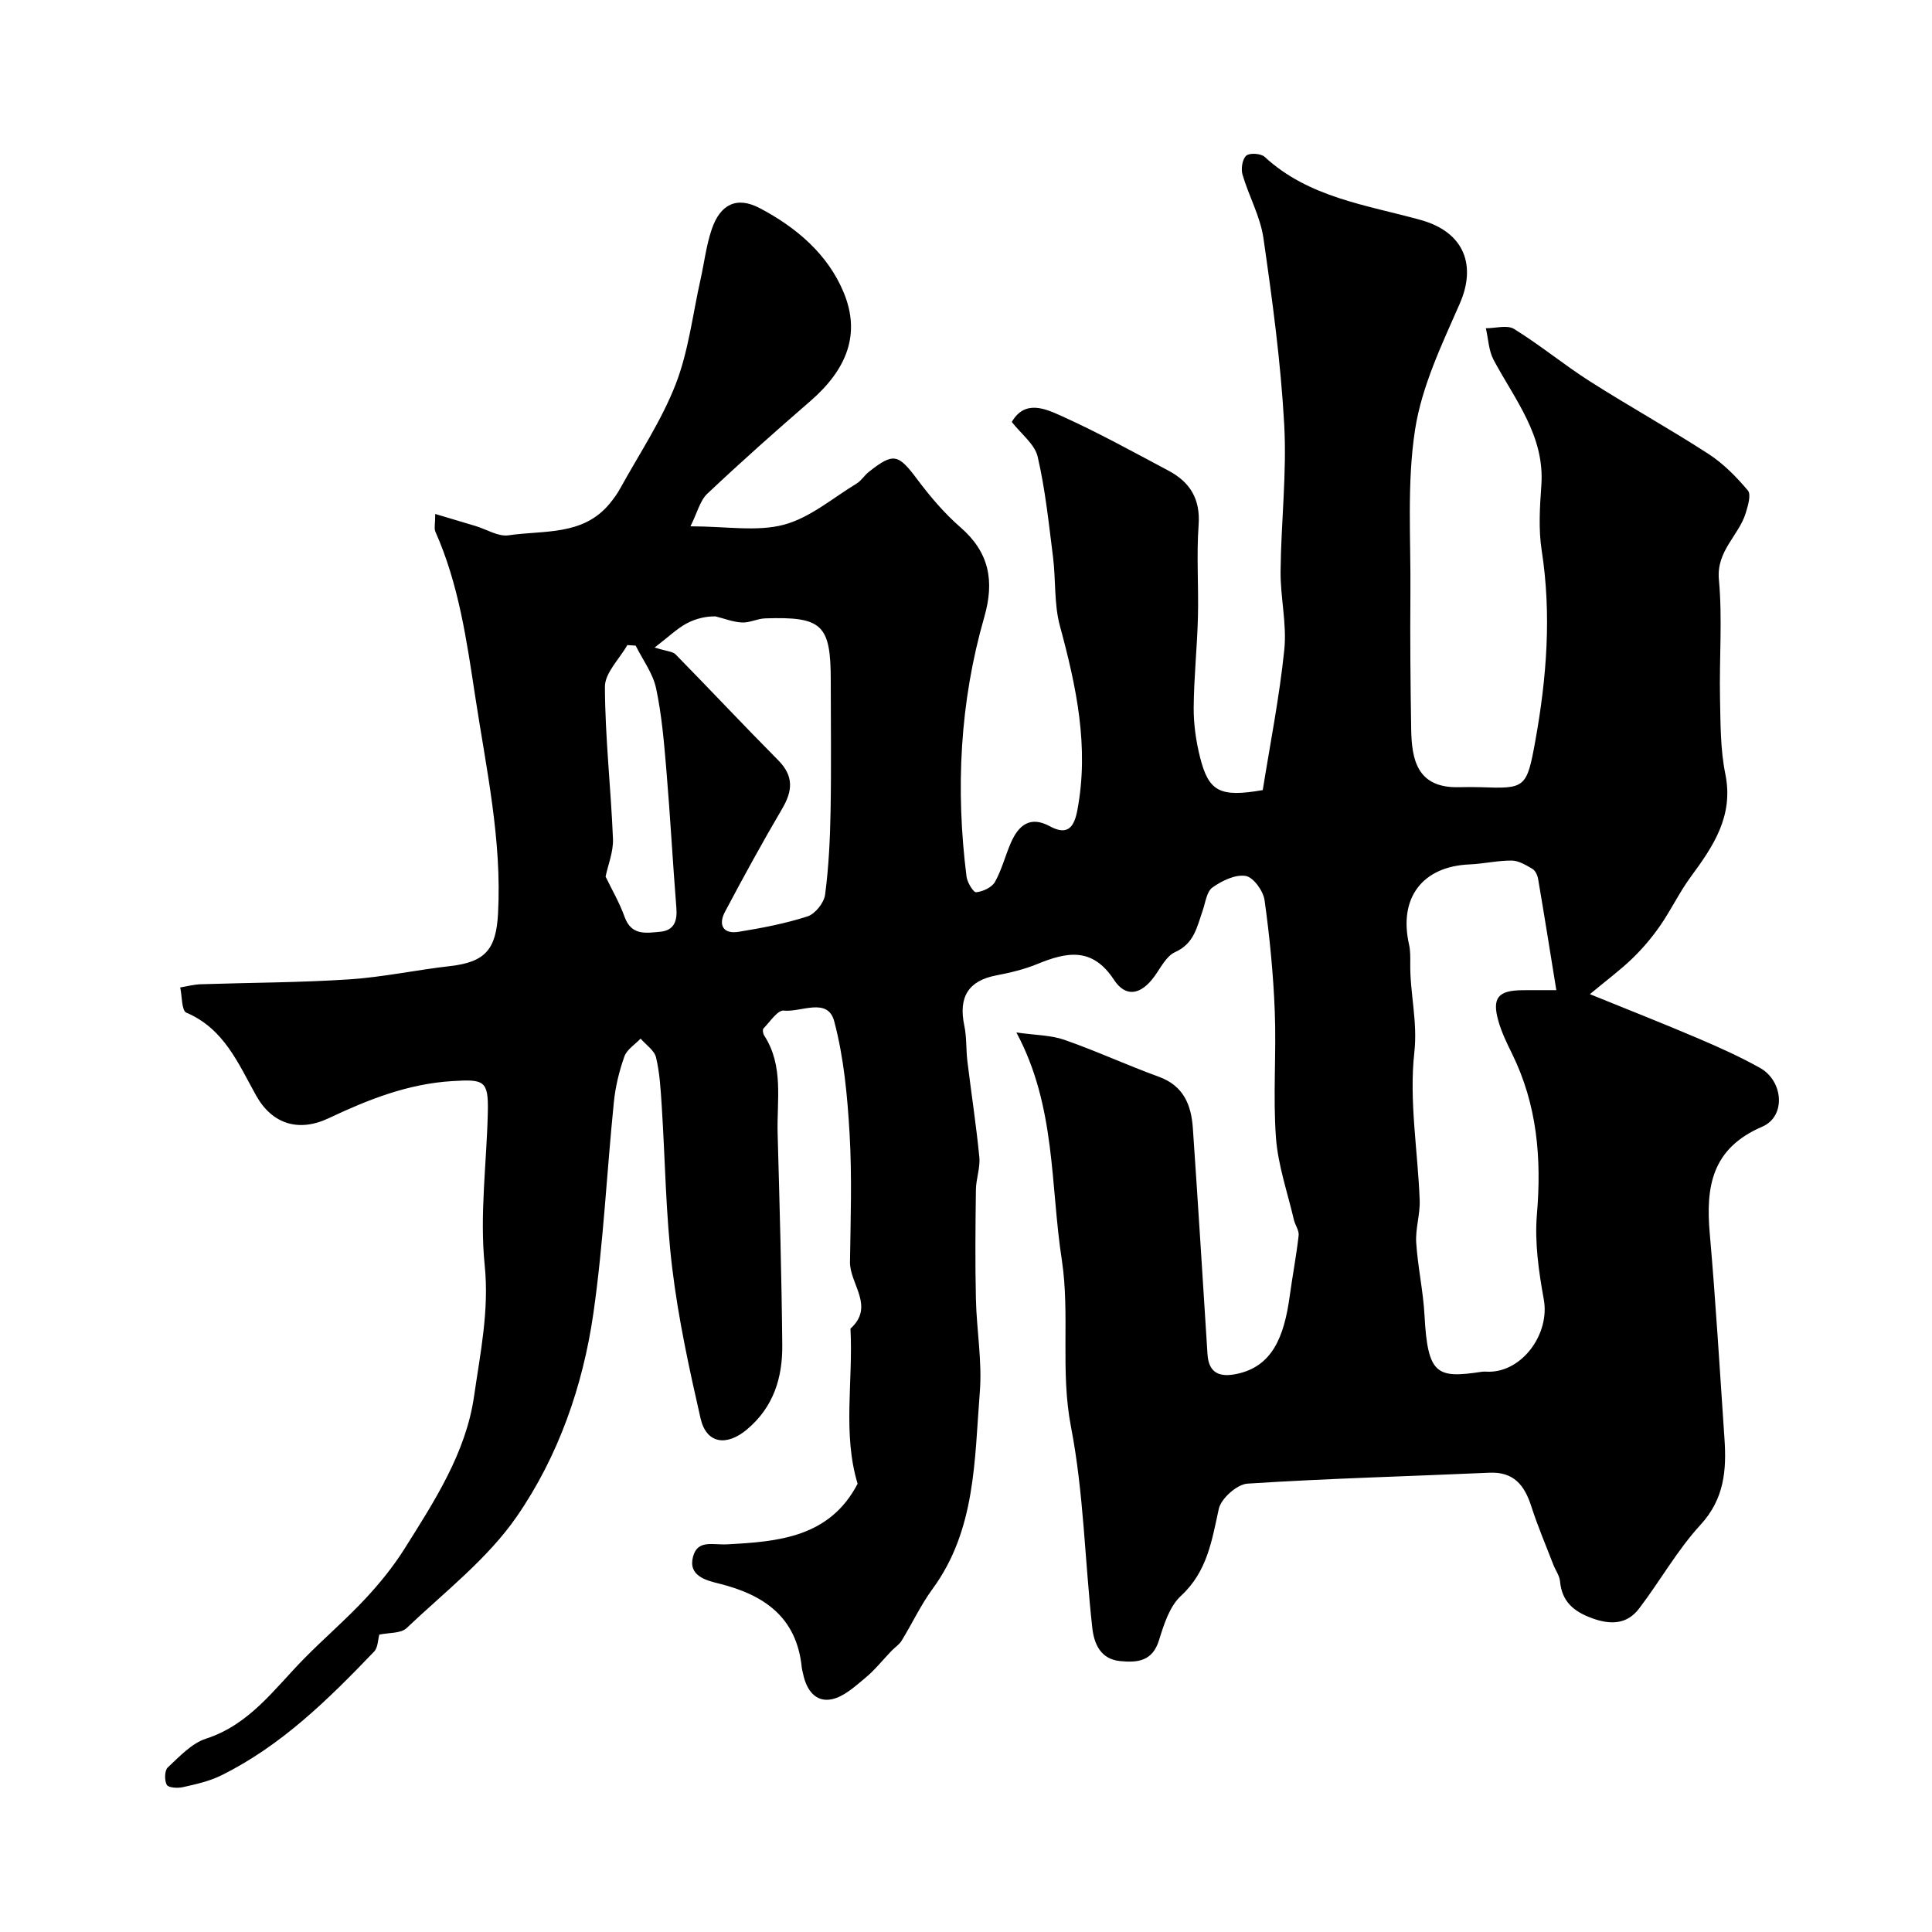 <svg enable-background="new 0 0 400 400" viewBox="0 0 400 400" xmlns="http://www.w3.org/2000/svg"><path d="m210.43 213.76c3.93.57 7.12.54 9.95 1.53 6.6 2.3 12.97 5.25 19.54 7.64 5.15 1.87 6.72 5.86 7.05 10.67 1.07 15.59 2.04 31.19 3.03 46.79.26 4.05 2.68 4.78 6.08 4.06 7.26-1.53 9.77-7.53 10.94-16.1.57-4.2 1.38-8.36 1.85-12.57.12-1.02-.72-2.12-.98-3.22-1.32-5.68-3.3-11.31-3.72-17.06-.63-8.65.1-17.39-.24-26.08-.3-7.71-1.05-15.43-2.12-23.07-.27-1.91-2.33-4.75-3.92-5-2.15-.34-4.91 1-6.86 2.39-1.21.86-1.45 3.12-2.03 4.79-1.17 3.33-1.74 6.82-5.7 8.59-1.83.82-2.99 3.25-4.31 5.06-2.72 3.74-5.88 4.46-8.36.67-4.51-6.87-9.82-5.74-15.92-3.24-2.69 1.1-5.59 1.79-8.46 2.34-5.73 1.09-7.86 4.46-6.6 10.4.51 2.4.34 4.94.64 7.39.8 6.62 1.83 13.21 2.47 19.84.21 2.2-.68 4.49-.71 6.74-.1 7.53-.17 15.07 0 22.6.14 6.44 1.32 12.92.81 19.29-1.12 14.03-.8 28.5-9.78 40.75-2.45 3.34-4.23 7.18-6.41 10.73-.5.82-1.41 1.39-2.1 2.11-1.8 1.87-3.44 3.96-5.43 5.6-2.12 1.75-4.41 3.89-6.93 4.41-3.35.7-5.24-1.93-5.92-5.18-.1-.48-.25-.96-.3-1.45-1.06-10.41-7.84-15.02-17.18-17.33-2.66-.66-6.36-1.6-5.33-5.53.94-3.61 4.04-2.42 7.06-2.58 10.46-.56 21.21-1.38 27.02-12.55-3.14-10.33-.9-21.29-1.48-32.11 5.11-4.63-.16-9.21-.1-13.82.13-8.83.43-17.69-.08-26.49-.45-7.82-1.18-15.78-3.18-23.31-1.35-5.1-6.88-1.83-10.45-2.23-1.26-.14-2.85 2.32-4.2 3.7-.22.23-.11 1.06.13 1.43 4.12 6.33 2.61 13.44 2.8 20.29.4 14.6.82 29.2.96 43.8.07 6.76-1.78 12.87-7.33 17.52-4.21 3.52-8.38 2.96-9.59-2.32-2.35-10.3-4.61-20.68-5.87-31.16-1.34-11.12-1.45-22.38-2.17-33.58-.22-3.34-.4-6.74-1.17-9.97-.35-1.47-2.09-2.62-3.2-3.91-1.16 1.22-2.85 2.26-3.36 3.71-1.08 3.04-1.86 6.27-2.18 9.48-1.47 14.54-2.16 29.19-4.23 43.64-2.16 15.08-7.26 29.65-15.86 42.11-6.06 8.78-14.95 15.64-22.82 23.11-1.2 1.14-3.68.92-5.65 1.35-.29 1.04-.27 2.67-1.07 3.51-9.48 9.89-19.22 19.5-31.7 25.66-2.44 1.2-5.21 1.81-7.89 2.41-1.08.25-3 .14-3.34-.48-.51-.92-.47-2.96.2-3.59 2.43-2.26 4.93-5 7.93-5.97 9.04-2.93 14.13-10.3 20.28-16.55 4.15-4.22 8.67-8.1 12.71-12.43 2.96-3.17 5.74-6.6 8.05-10.26 6.22-9.88 12.76-19.93 14.44-31.6 1.28-8.91 3.17-17.79 2.21-27.2-1.07-10.46.42-21.16.65-31.76.14-6.52-.82-6.74-7.37-6.34-9.23.56-17.46 3.85-25.59 7.69-6.13 2.9-11.67 1.29-15.02-4.72-3.71-6.64-6.63-13.82-14.44-17.14-.99-.42-.87-3.42-1.27-5.22 1.41-.23 2.81-.61 4.22-.66 10.25-.34 20.52-.34 30.75-1.01 7-.46 13.92-1.96 20.9-2.75 7.32-.83 9.53-3.49 9.93-10.82.83-15.29-2.44-30.04-4.72-44.99-1.78-11.69-3.41-23.23-8.24-34.11-.31-.69-.04-1.64-.04-3.69 3.04.91 5.69 1.69 8.34 2.49 2.29.69 4.71 2.25 6.85 1.93 7.25-1.08 15.36.15 20.88-6.51.83-1 1.61-2.07 2.23-3.2 3.92-7.12 8.53-13.99 11.46-21.51 2.68-6.87 3.53-14.45 5.16-21.72.78-3.49 1.19-7.1 2.34-10.46 1.76-5.13 5.16-6.85 9.94-4.33 7.51 3.95 14.09 9.51 17.38 17.49 3.53 8.55.69 15.87-6.96 22.49-7.21 6.24-14.34 12.58-21.28 19.13-1.52 1.43-2.07 3.9-3.5 6.76 7.46 0 13.75 1.15 19.33-.33 5.4-1.43 10.12-5.52 15.08-8.53.97-.59 1.61-1.7 2.52-2.41 5.13-4.05 6.08-3.73 10.04 1.56 2.66 3.55 5.6 7.02 8.94 9.92 5.99 5.21 7.06 11.13 4.92 18.59-5.06 17.6-5.96 35.59-3.67 53.72.15 1.21 1.42 3.3 2 3.24 1.39-.14 3.23-.99 3.88-2.13 1.42-2.52 2.13-5.43 3.3-8.11 1.58-3.63 3.98-5.65 8.07-3.42 3.79 2.07 5.06.02 5.69-3.31 2.48-13.08-.2-25.61-3.61-38.18-1.23-4.54-.83-9.5-1.42-14.23-.88-6.96-1.6-13.98-3.18-20.79-.6-2.6-3.4-4.68-5.36-7.2 2.73-4.7 7-2.72 10.37-1.2 7.53 3.4 14.78 7.41 22.08 11.29 4.44 2.36 6.62 5.85 6.23 11.23-.46 6.32.02 12.71-.14 19.06-.16 6.27-.84 12.54-.88 18.8-.02 3.41.48 6.91 1.31 10.22 1.8 7.16 4.11 8.36 12.99 6.82 1.51-9.48 3.45-19.22 4.46-29.06.55-5.34-.83-10.86-.77-16.29.1-10.13 1.31-20.3.75-30.38-.71-12.9-2.46-25.76-4.3-38.55-.65-4.49-3.03-8.71-4.33-13.14-.35-1.2-.05-3.2.77-3.93.69-.62 3.04-.47 3.82.25 9.11 8.44 21.21 9.98 32.29 13.06 9.2 2.56 11.51 9.55 8.1 17.32-3.71 8.45-7.86 17.1-9.25 26.06-1.72 11.1-.87 22.6-.97 33.93-.08 9.36.01 18.72.16 28.08.1 6.21 1.14 12.25 9.85 12.05 1.5-.03 3-.05 4.5 0 9.25.34 9.58.25 11.36-9.64 2.34-12.97 3.37-26.13 1.31-39.38-.68-4.39-.39-9-.07-13.48.73-10.27-5.49-17.73-9.89-25.98-1.02-1.92-1.09-4.35-1.6-6.54 1.98.01 4.42-.74 5.85.15 5.39 3.33 10.31 7.41 15.66 10.82 8.11 5.17 16.54 9.84 24.61 15.07 3.07 1.99 5.76 4.74 8.13 7.55.71.84.02 3.15-.44 4.65-1.44 4.72-6.11 7.82-5.56 13.8.75 8.1.06 16.32.23 24.48.11 5.27.06 10.64 1.1 15.76 1.77 8.72-2.49 14.95-7.18 21.33-2.36 3.21-4.08 6.88-6.36 10.15-1.68 2.42-3.62 4.7-5.73 6.74-2.47 2.38-5.25 4.44-8.77 7.37 8.08 3.29 15.3 6.12 22.42 9.16 4.36 1.86 8.7 3.81 12.82 6.12 4.81 2.7 5.41 10.02.44 12.16-10.47 4.49-11.72 12.42-10.86 22.15 1.24 14.11 2.07 28.26 3.04 42.4.45 6.52-.01 12.5-4.96 17.88-4.82 5.24-8.37 11.64-12.72 17.34-2.52 3.3-5.92 3.4-9.77 1.98-3.77-1.39-6.2-3.42-6.59-7.61-.11-1.2-.96-2.33-1.41-3.51-1.54-4-3.23-7.95-4.54-12.03-1.4-4.34-3.6-7.19-8.68-6.96-16.7.75-33.42 1.18-50.09 2.26-2.16.14-5.46 3.08-5.93 5.22-1.45 6.6-2.39 12.99-7.84 18.02-2.35 2.17-3.53 5.91-4.53 9.15-1.36 4.41-4.45 4.7-8.06 4.35-4.11-.4-5.4-3.67-5.76-6.86-1.55-13.87-1.77-27.97-4.41-41.61-2.25-11.62-.18-23.22-1.9-34.58-2.4-15.5-1.19-31.79-9.41-47.1zm111.79-8.76c-1.3-8.03-2.49-15.53-3.77-23.02-.13-.76-.57-1.73-1.18-2.09-1.33-.78-2.85-1.71-4.3-1.72-2.92-.02-5.83.68-8.76.8-9.72.42-14.66 6.93-12.49 16.55.29 1.27.27 2.64.26 3.95-.09 6.14 1.56 11.98.84 18.44-1.11 10.03.73 20.37 1.11 30.59.11 2.91-.9 5.87-.72 8.76.32 5.04 1.45 10.03 1.72 15.07.66 12.34 2.54 13.09 11.86 11.68.49-.07 1-.01 1.5-.01 6.98-.03 12.61-7.92 11.34-14.94-1.05-5.79-1.92-11.83-1.43-17.63.99-11.64.05-22.74-5.17-33.32-1.08-2.18-2.15-4.41-2.81-6.74-1.35-4.78-.05-6.32 4.98-6.36 2.14-.02 4.27-.01 7.02-.01zm-186.68-70.94c2.53.8 3.73.81 4.33 1.42 7.13 7.27 14.09 14.7 21.26 21.93 3.25 3.28 2.98 6.34.79 10.06-4.12 7.01-8.03 14.15-11.83 21.33-1.42 2.68-.39 4.65 2.84 4.12 4.81-.78 9.64-1.7 14.26-3.19 1.58-.51 3.42-2.82 3.64-4.51.75-5.72 1.03-11.52 1.13-17.29.17-8.99.04-17.99.04-26.98 0-11.64-1.74-13.32-13.61-12.92-1.6.06-3.2.93-4.78.85-1.83-.09-3.63-.81-5.45-1.26-1.83-.06-4.1.42-6.05 1.48-2 1.1-3.69 2.75-6.57 4.96zm-10.16 47.43c1.25 2.61 2.88 5.38 3.94 8.35 1.41 3.93 4.48 3.33 7.36 3.07 2.85-.26 3.57-2.17 3.36-4.89-.76-9.5-1.27-19.03-2.07-28.52-.48-5.69-.95-11.42-2.13-16.98-.66-3.11-2.77-5.91-4.23-8.85-.58-.04-1.15-.07-1.73-.11-1.63 2.88-4.66 5.77-4.64 8.65.04 10.49 1.24 20.98 1.67 31.48.1 2.66-1.03 5.38-1.53 7.8z" fill="#010000"/></svg>